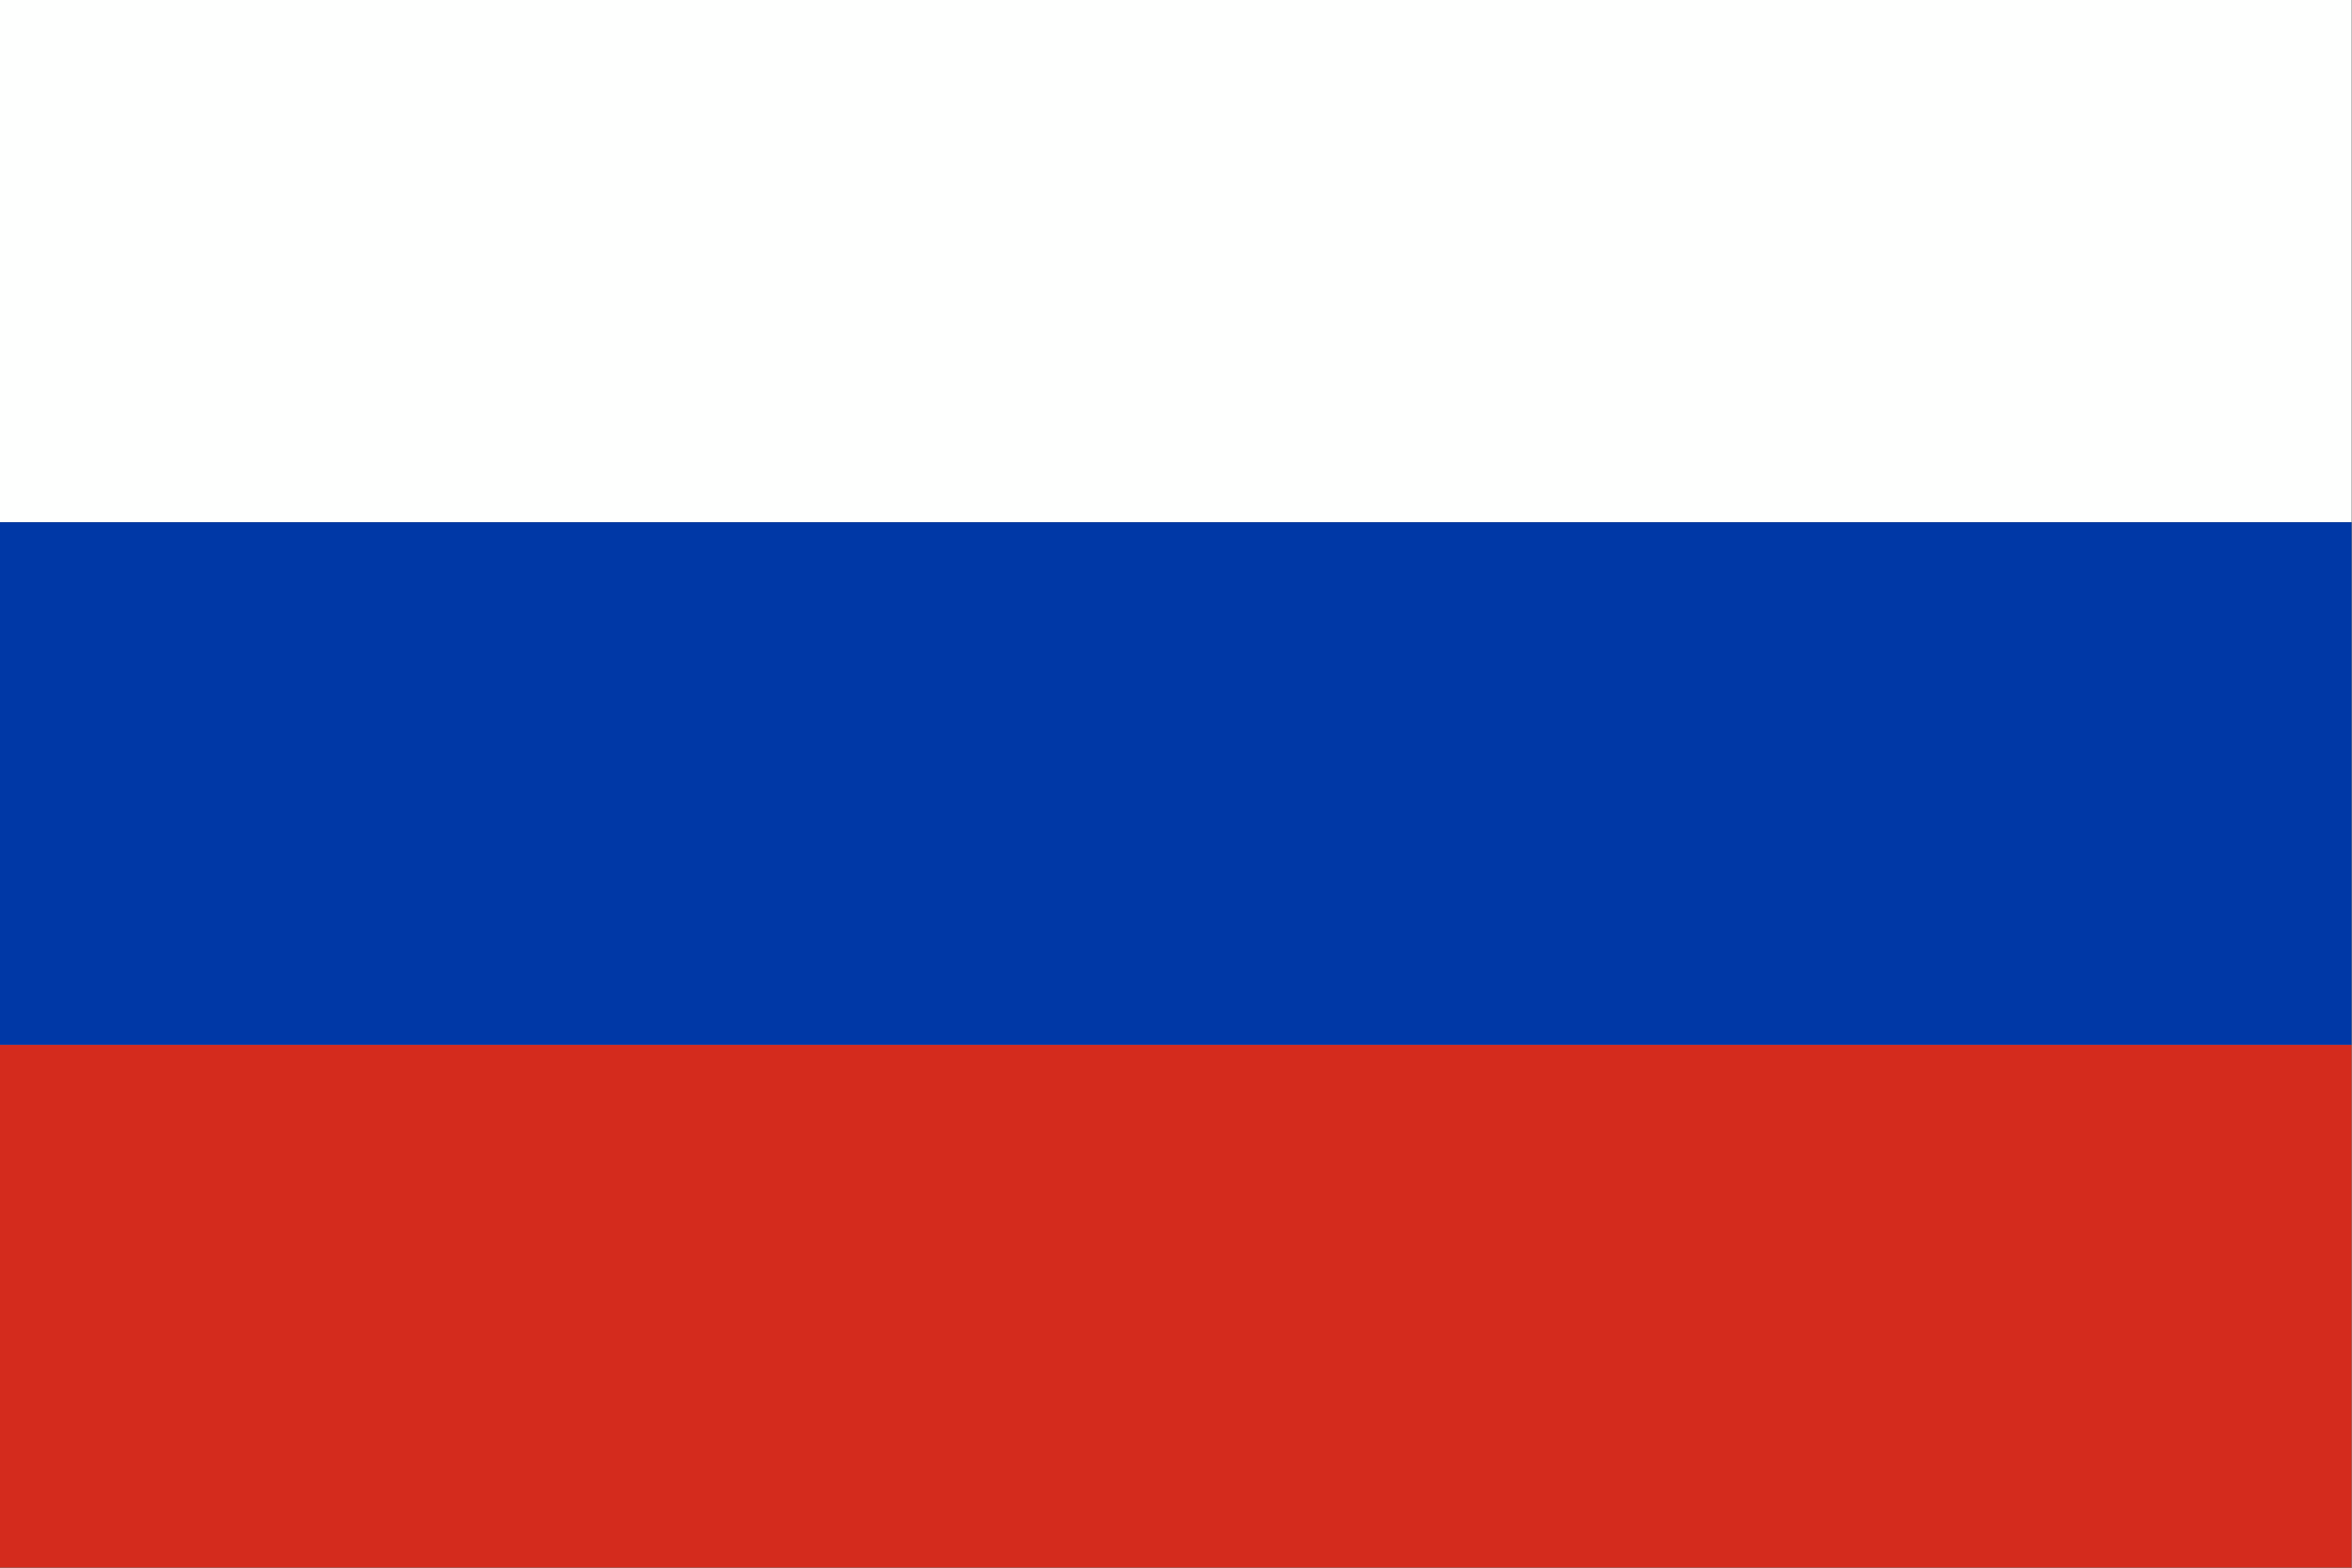 <?xml version="1.0" encoding="UTF-8"?>
<!DOCTYPE svg PUBLIC "-//W3C//DTD SVG 1.1//EN" "http://www.w3.org/Graphics/SVG/1.1/DTD/svg11.dtd">
<svg xmlns="http://www.w3.org/2000/svg" version="1.1" width="2560px" height="1707px" style="shape-rendering:geometricPrecision; text-rendering:geometricPrecision; image-rendering:optimizeQuality; fill-rule:evenodd; clip-rule:evenodd" xmlns:xlink="http://www.w3.org/1999/xlink">
<rect width="100%" height="100%" fill="#808080" stroke="none"/>
<g><path style="opacity:1" fill="#fefffe" d="M -0.5,-0.5 C 852.833,-0.5 1706.17,-0.5 2559.5,-0.5C 2559.5,189.167 2559.5,378.833 2559.5,568.5C 1706.17,568.5 852.833,568.5 -0.5,568.5C -0.5,378.833 -0.5,189.167 -0.5,-0.5 Z"/></g>
<g><path style="opacity:1" fill="#0038a6" d="M -0.5,568.5 C 852.833,568.5 1706.17,568.5 2559.5,568.5C 2559.5,758.167 2559.5,947.833 2559.5,1137.5C 1706.17,1137.5 852.833,1137.5 -0.5,1137.5C -0.5,947.833 -0.5,758.167 -0.5,568.5 Z"/></g>
<g><path style="opacity:1" fill="#d42b1d" d="M -0.5,1137.5 C 852.833,1137.5 1706.17,1137.5 2559.5,1137.5C 2559.5,1327.17 2559.5,1516.83 2559.5,1706.5C 1706.17,1706.5 852.833,1706.5 -0.5,1706.5C -0.5,1516.83 -0.5,1327.17 -0.5,1137.5 Z"/></g>
</svg>
